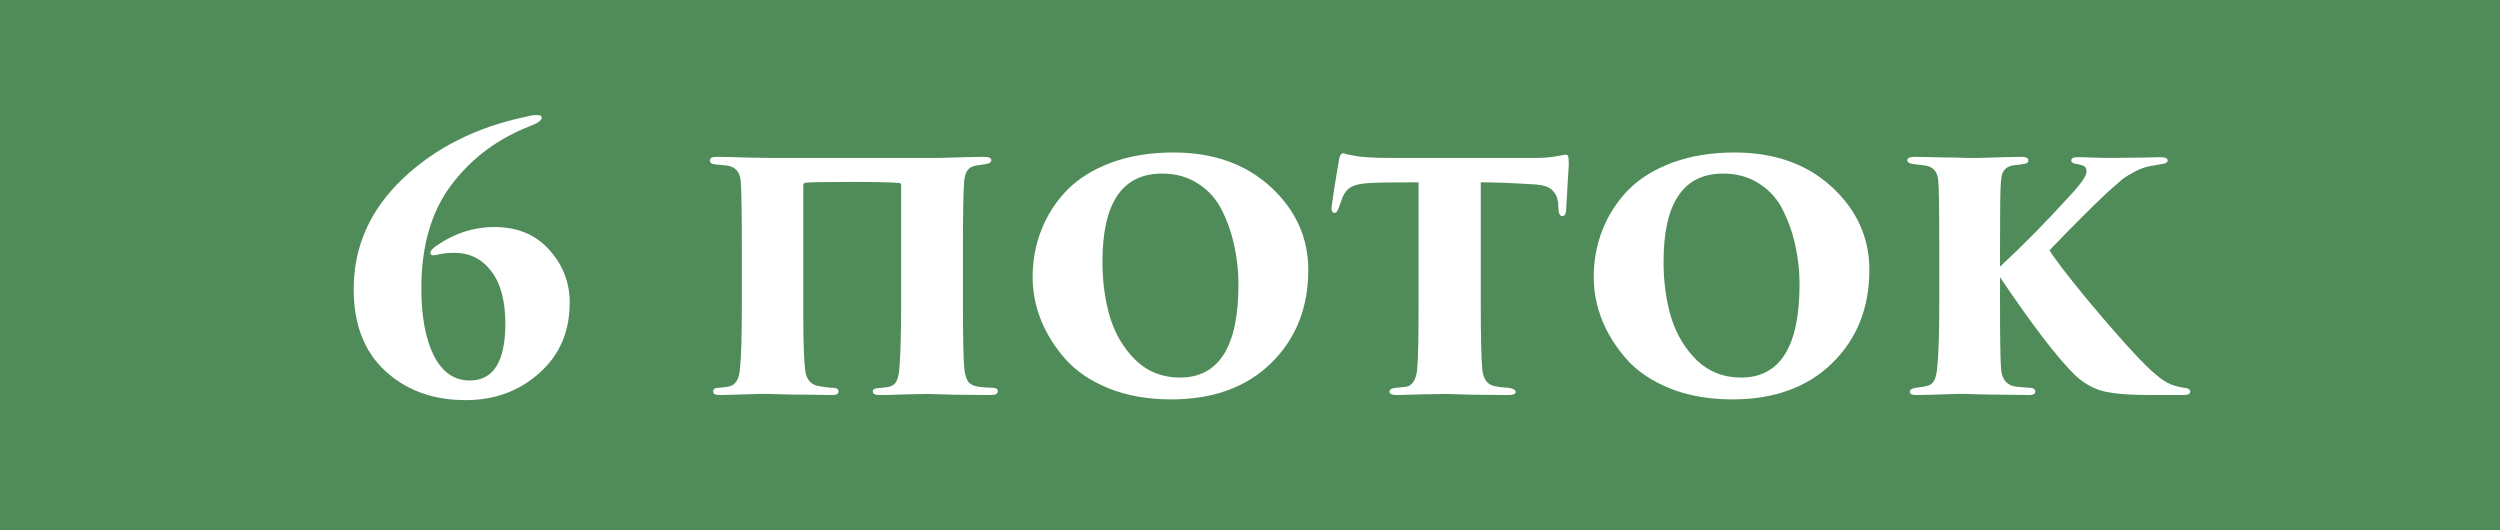 <?xml version="1.0" encoding="UTF-8"?> <svg xmlns="http://www.w3.org/2000/svg" width="165" height="35" viewBox="0 0 165 35" fill="none"> <rect width="165" height="35" fill="#508C59"></rect> <path d="M30.736 26.408C28.592 26.408 26.824 25.768 25.432 24.488C24.04 23.208 23.344 21.408 23.344 19.088C23.344 16.288 24.416 13.864 26.56 11.816C28.72 9.752 31.464 8.376 34.792 7.688C35 7.624 35.224 7.592 35.464 7.592C35.656 7.592 35.752 7.656 35.752 7.784C35.752 7.944 35.504 8.12 35.008 8.312C32.832 9.16 31.088 10.464 29.776 12.224C28.464 13.968 27.808 16.24 27.808 19.04C27.808 20.864 28.08 22.336 28.624 23.456C29.184 24.56 29.976 25.112 31 25.112C32.568 25.112 33.352 23.864 33.352 21.368C33.352 19.848 33.04 18.688 32.416 17.888C31.808 17.088 31 16.688 29.992 16.688C29.528 16.688 29.12 16.736 28.768 16.832C28.528 16.88 28.408 16.832 28.408 16.688C28.408 16.576 28.512 16.44 28.72 16.28C29.936 15.416 31.24 14.984 32.632 14.984C34.152 14.984 35.36 15.488 36.256 16.496C37.152 17.488 37.6 18.648 37.6 19.976C37.6 21.896 36.928 23.448 35.584 24.632C34.256 25.816 32.64 26.408 30.736 26.408ZM63.554 16.376V20.024C63.554 22.36 63.586 23.816 63.65 24.392C63.698 24.76 63.786 25.032 63.914 25.208C64.042 25.368 64.258 25.472 64.562 25.52C64.882 25.568 65.186 25.592 65.474 25.592C65.73 25.592 65.858 25.664 65.858 25.808C65.858 25.984 65.706 26.072 65.402 26.072C64.81 26.072 63.97 26.064 62.882 26.048L61.226 26C61.178 26 60.738 26.008 59.906 26.024C59.09 26.056 58.474 26.072 58.058 26.072C57.754 26.072 57.602 25.992 57.602 25.832C57.602 25.704 57.722 25.632 57.962 25.616C57.978 25.616 58.066 25.608 58.226 25.592C58.402 25.576 58.53 25.56 58.61 25.544C58.866 25.496 59.042 25.384 59.138 25.208C59.25 25.032 59.322 24.752 59.354 24.368C59.434 23.408 59.474 22.04 59.474 20.264V12.224C59.474 12.128 59.434 12.08 59.354 12.08C58.97 12.032 57.914 12.008 56.186 12.008C54.49 12.008 53.498 12.024 53.21 12.056C53.082 12.056 53.018 12.112 53.018 12.224V20.888C53.018 22.52 53.058 23.696 53.138 24.416C53.218 25.072 53.546 25.432 54.122 25.496C54.282 25.528 54.45 25.552 54.626 25.568C54.802 25.584 54.898 25.592 54.914 25.592C55.202 25.592 55.346 25.672 55.346 25.832C55.346 25.992 55.21 26.072 54.938 26.072C54.586 26.072 54.074 26.064 53.402 26.048C52.746 26.048 52.146 26.04 51.602 26.024C51.074 26.008 50.802 26 50.786 26C50.77 26 50.53 26 50.066 26C49.602 26.016 49.098 26.032 48.554 26.048C48.026 26.064 47.666 26.072 47.474 26.072C47.202 26.072 47.066 25.992 47.066 25.832C47.066 25.672 47.194 25.592 47.45 25.592C47.482 25.592 47.57 25.584 47.714 25.568C47.858 25.552 47.97 25.536 48.05 25.52C48.53 25.456 48.794 25.048 48.842 24.296C48.922 23.56 48.962 22.136 48.962 20.024V16.448C48.962 14.128 48.938 12.632 48.89 11.96C48.842 11.352 48.538 11.008 47.978 10.928C47.85 10.912 47.706 10.896 47.546 10.88C47.386 10.864 47.29 10.856 47.258 10.856C46.986 10.84 46.85 10.752 46.85 10.592C46.85 10.432 47.002 10.352 47.306 10.352C47.786 10.352 48.458 10.368 49.322 10.4C50.202 10.416 50.698 10.424 50.81 10.424H61.274C61.29 10.424 61.53 10.424 61.994 10.424C62.474 10.408 63.01 10.392 63.602 10.376C64.194 10.36 64.634 10.352 64.922 10.352C65.258 10.352 65.426 10.424 65.426 10.568C65.426 10.712 65.298 10.8 65.042 10.832C64.722 10.88 64.514 10.912 64.418 10.928C64.146 10.976 63.954 11.088 63.842 11.264C63.73 11.424 63.658 11.688 63.626 12.056C63.578 12.728 63.554 14.168 63.554 16.376ZM77.298 26.36C75.778 26.36 74.41 26.12 73.194 25.64C71.978 25.144 71.018 24.496 70.314 23.696C69.61 22.896 69.074 22.04 68.706 21.128C68.338 20.2 68.154 19.256 68.154 18.296C68.154 17.192 68.346 16.152 68.73 15.176C69.114 14.2 69.674 13.328 70.41 12.56C71.162 11.792 72.138 11.184 73.338 10.736C74.554 10.288 75.922 10.064 77.442 10.064C80.082 10.064 82.226 10.824 83.874 12.344C85.522 13.864 86.346 15.688 86.346 17.816C86.346 20.312 85.53 22.36 83.898 23.96C82.266 25.56 80.066 26.36 77.298 26.36ZM77.874 24.92C80.45 24.92 81.738 22.872 81.738 18.776C81.738 17.912 81.65 17.08 81.474 16.28C81.314 15.48 81.05 14.704 80.682 13.952C80.33 13.2 79.81 12.6 79.122 12.152C78.434 11.688 77.626 11.456 76.698 11.456C74.074 11.456 72.762 13.392 72.762 17.264C72.762 18.608 72.93 19.84 73.266 20.96C73.618 22.08 74.186 23.024 74.97 23.792C75.77 24.544 76.738 24.92 77.874 24.92ZM97.73 12.032V20.024C97.73 22.12 97.762 23.56 97.826 24.344C97.89 25.032 98.178 25.416 98.69 25.496C98.914 25.544 99.202 25.576 99.554 25.592C99.874 25.64 100.034 25.736 100.034 25.88C100.034 26.008 99.866 26.072 99.53 26.072C98.938 26.072 98.114 26.064 97.058 26.048L95.474 26C95.394 26 94.89 26.008 93.962 26.024C93.034 26.056 92.45 26.072 92.21 26.072C91.874 26.072 91.706 26 91.706 25.856C91.706 25.712 91.85 25.624 92.138 25.592C92.154 25.592 92.242 25.584 92.402 25.568C92.578 25.552 92.722 25.536 92.834 25.52C93.218 25.44 93.45 25.072 93.53 24.416C93.594 23.824 93.626 22.36 93.626 20.024V12.032C91.914 12.032 90.826 12.048 90.362 12.08C89.786 12.112 89.362 12.216 89.09 12.392C88.834 12.568 88.642 12.864 88.514 13.28C88.434 13.52 88.378 13.672 88.346 13.736C88.282 13.944 88.194 14.048 88.082 14.048C87.922 14.048 87.858 13.904 87.89 13.616C87.97 12.976 88.13 11.96 88.37 10.568C88.418 10.264 88.514 10.112 88.658 10.112C88.69 10.112 88.77 10.136 88.898 10.184C89.026 10.216 89.154 10.24 89.282 10.256C89.762 10.368 90.578 10.424 91.73 10.424H101.33C101.81 10.424 102.242 10.392 102.626 10.328C103.074 10.248 103.306 10.208 103.322 10.208C103.418 10.208 103.474 10.24 103.49 10.304C103.522 10.368 103.538 10.528 103.538 10.784C103.538 10.848 103.538 10.896 103.538 10.928C103.538 10.992 103.522 11.232 103.49 11.648C103.474 12.048 103.45 12.48 103.418 12.944C103.386 13.408 103.37 13.704 103.37 13.832C103.354 14.12 103.266 14.264 103.106 14.264C102.978 14.264 102.898 14.144 102.866 13.904C102.866 13.808 102.858 13.712 102.842 13.616C102.842 13.504 102.842 13.432 102.842 13.4C102.794 13.032 102.666 12.752 102.458 12.56C102.266 12.352 101.906 12.224 101.378 12.176C99.842 12.08 98.626 12.032 97.73 12.032ZM114.33 26.36C112.81 26.36 111.442 26.12 110.226 25.64C109.01 25.144 108.05 24.496 107.346 23.696C106.642 22.896 106.106 22.04 105.738 21.128C105.37 20.2 105.186 19.256 105.186 18.296C105.186 17.192 105.378 16.152 105.762 15.176C106.146 14.2 106.706 13.328 107.442 12.56C108.194 11.792 109.17 11.184 110.37 10.736C111.586 10.288 112.954 10.064 114.474 10.064C117.114 10.064 119.258 10.824 120.906 12.344C122.554 13.864 123.378 15.688 123.378 17.816C123.378 20.312 122.562 22.36 120.93 23.96C119.298 25.56 117.098 26.36 114.33 26.36ZM114.906 24.92C117.482 24.92 118.77 22.872 118.77 18.776C118.77 17.912 118.682 17.08 118.506 16.28C118.346 15.48 118.082 14.704 117.714 13.952C117.362 13.2 116.842 12.6 116.154 12.152C115.466 11.688 114.658 11.456 113.73 11.456C111.106 11.456 109.794 13.392 109.794 17.264C109.794 18.608 109.962 19.84 110.298 20.96C110.65 22.08 111.218 23.024 112.002 23.792C112.802 24.544 113.77 24.92 114.906 24.92ZM132.001 16.376V17.6C133.521 16.192 135.065 14.624 136.633 12.896C137.353 12.128 137.713 11.6 137.713 11.312C137.713 11.168 137.673 11.064 137.593 11C137.529 10.936 137.369 10.88 137.113 10.832C136.841 10.8 136.705 10.72 136.705 10.592C136.705 10.448 136.833 10.376 137.089 10.376C137.393 10.376 137.737 10.384 138.121 10.4C138.505 10.416 138.929 10.424 139.393 10.424C139.921 10.424 140.585 10.416 141.385 10.4L142.585 10.376C142.905 10.376 143.065 10.448 143.065 10.592C143.065 10.72 142.929 10.8 142.657 10.832C142.273 10.896 142.041 10.936 141.961 10.952C141.593 11.016 141.233 11.144 140.881 11.336C140.545 11.512 140.273 11.68 140.065 11.84C139.873 12 139.545 12.288 139.081 12.704C138.137 13.584 136.865 14.856 135.265 16.52C135.633 17.112 136.481 18.216 137.809 19.832C139.153 21.432 140.233 22.664 141.049 23.528C141.913 24.44 142.577 25.016 143.041 25.256C143.297 25.4 143.657 25.512 144.121 25.592C144.409 25.608 144.553 25.696 144.553 25.856C144.553 26 144.409 26.072 144.121 26.072H141.961C140.521 26.072 139.457 25.984 138.769 25.808C138.081 25.616 137.457 25.248 136.897 24.704C135.761 23.584 134.129 21.448 132.001 18.296V20.024C132.001 22.36 132.025 23.816 132.073 24.392C132.137 25.064 132.465 25.44 133.057 25.52C133.169 25.536 133.337 25.552 133.561 25.568C133.801 25.584 133.937 25.592 133.969 25.592C134.209 25.608 134.329 25.688 134.329 25.832C134.329 25.992 134.193 26.072 133.921 26.072C133.489 26.072 132.937 26.064 132.265 26.048C131.609 26.048 131.033 26.04 130.537 26.024L129.817 26H129.121C128.657 26.016 128.153 26.032 127.609 26.048C127.065 26.064 126.689 26.072 126.481 26.072C126.193 26.072 126.049 26 126.049 25.856C126.049 25.712 126.193 25.624 126.481 25.592C126.689 25.56 126.849 25.536 126.961 25.52C127.297 25.472 127.521 25.352 127.633 25.16C127.745 24.968 127.817 24.688 127.849 24.32C127.945 23.456 127.993 22.024 127.993 20.024V16.376C127.993 13.832 127.969 12.336 127.921 11.888C127.873 11.344 127.601 11.024 127.105 10.928C126.865 10.896 126.601 10.864 126.313 10.832C126.025 10.8 125.881 10.712 125.881 10.568C125.881 10.424 126.065 10.352 126.433 10.352C126.673 10.352 127.065 10.36 127.609 10.376C128.169 10.392 128.681 10.4 129.145 10.4L129.817 10.424C129.833 10.424 130.089 10.424 130.585 10.424C131.097 10.408 131.641 10.392 132.217 10.376C132.793 10.36 133.193 10.352 133.417 10.352C133.721 10.352 133.873 10.432 133.873 10.592C133.873 10.736 133.737 10.816 133.465 10.832C133.417 10.848 133.321 10.864 133.177 10.88C133.049 10.896 132.969 10.904 132.937 10.904C132.681 10.936 132.489 11.016 132.361 11.144C132.233 11.272 132.153 11.408 132.121 11.552C132.089 11.696 132.065 11.896 132.049 12.152C132.017 12.6 132.001 14.008 132.001 16.376Z" fill="white"></path> </svg> 